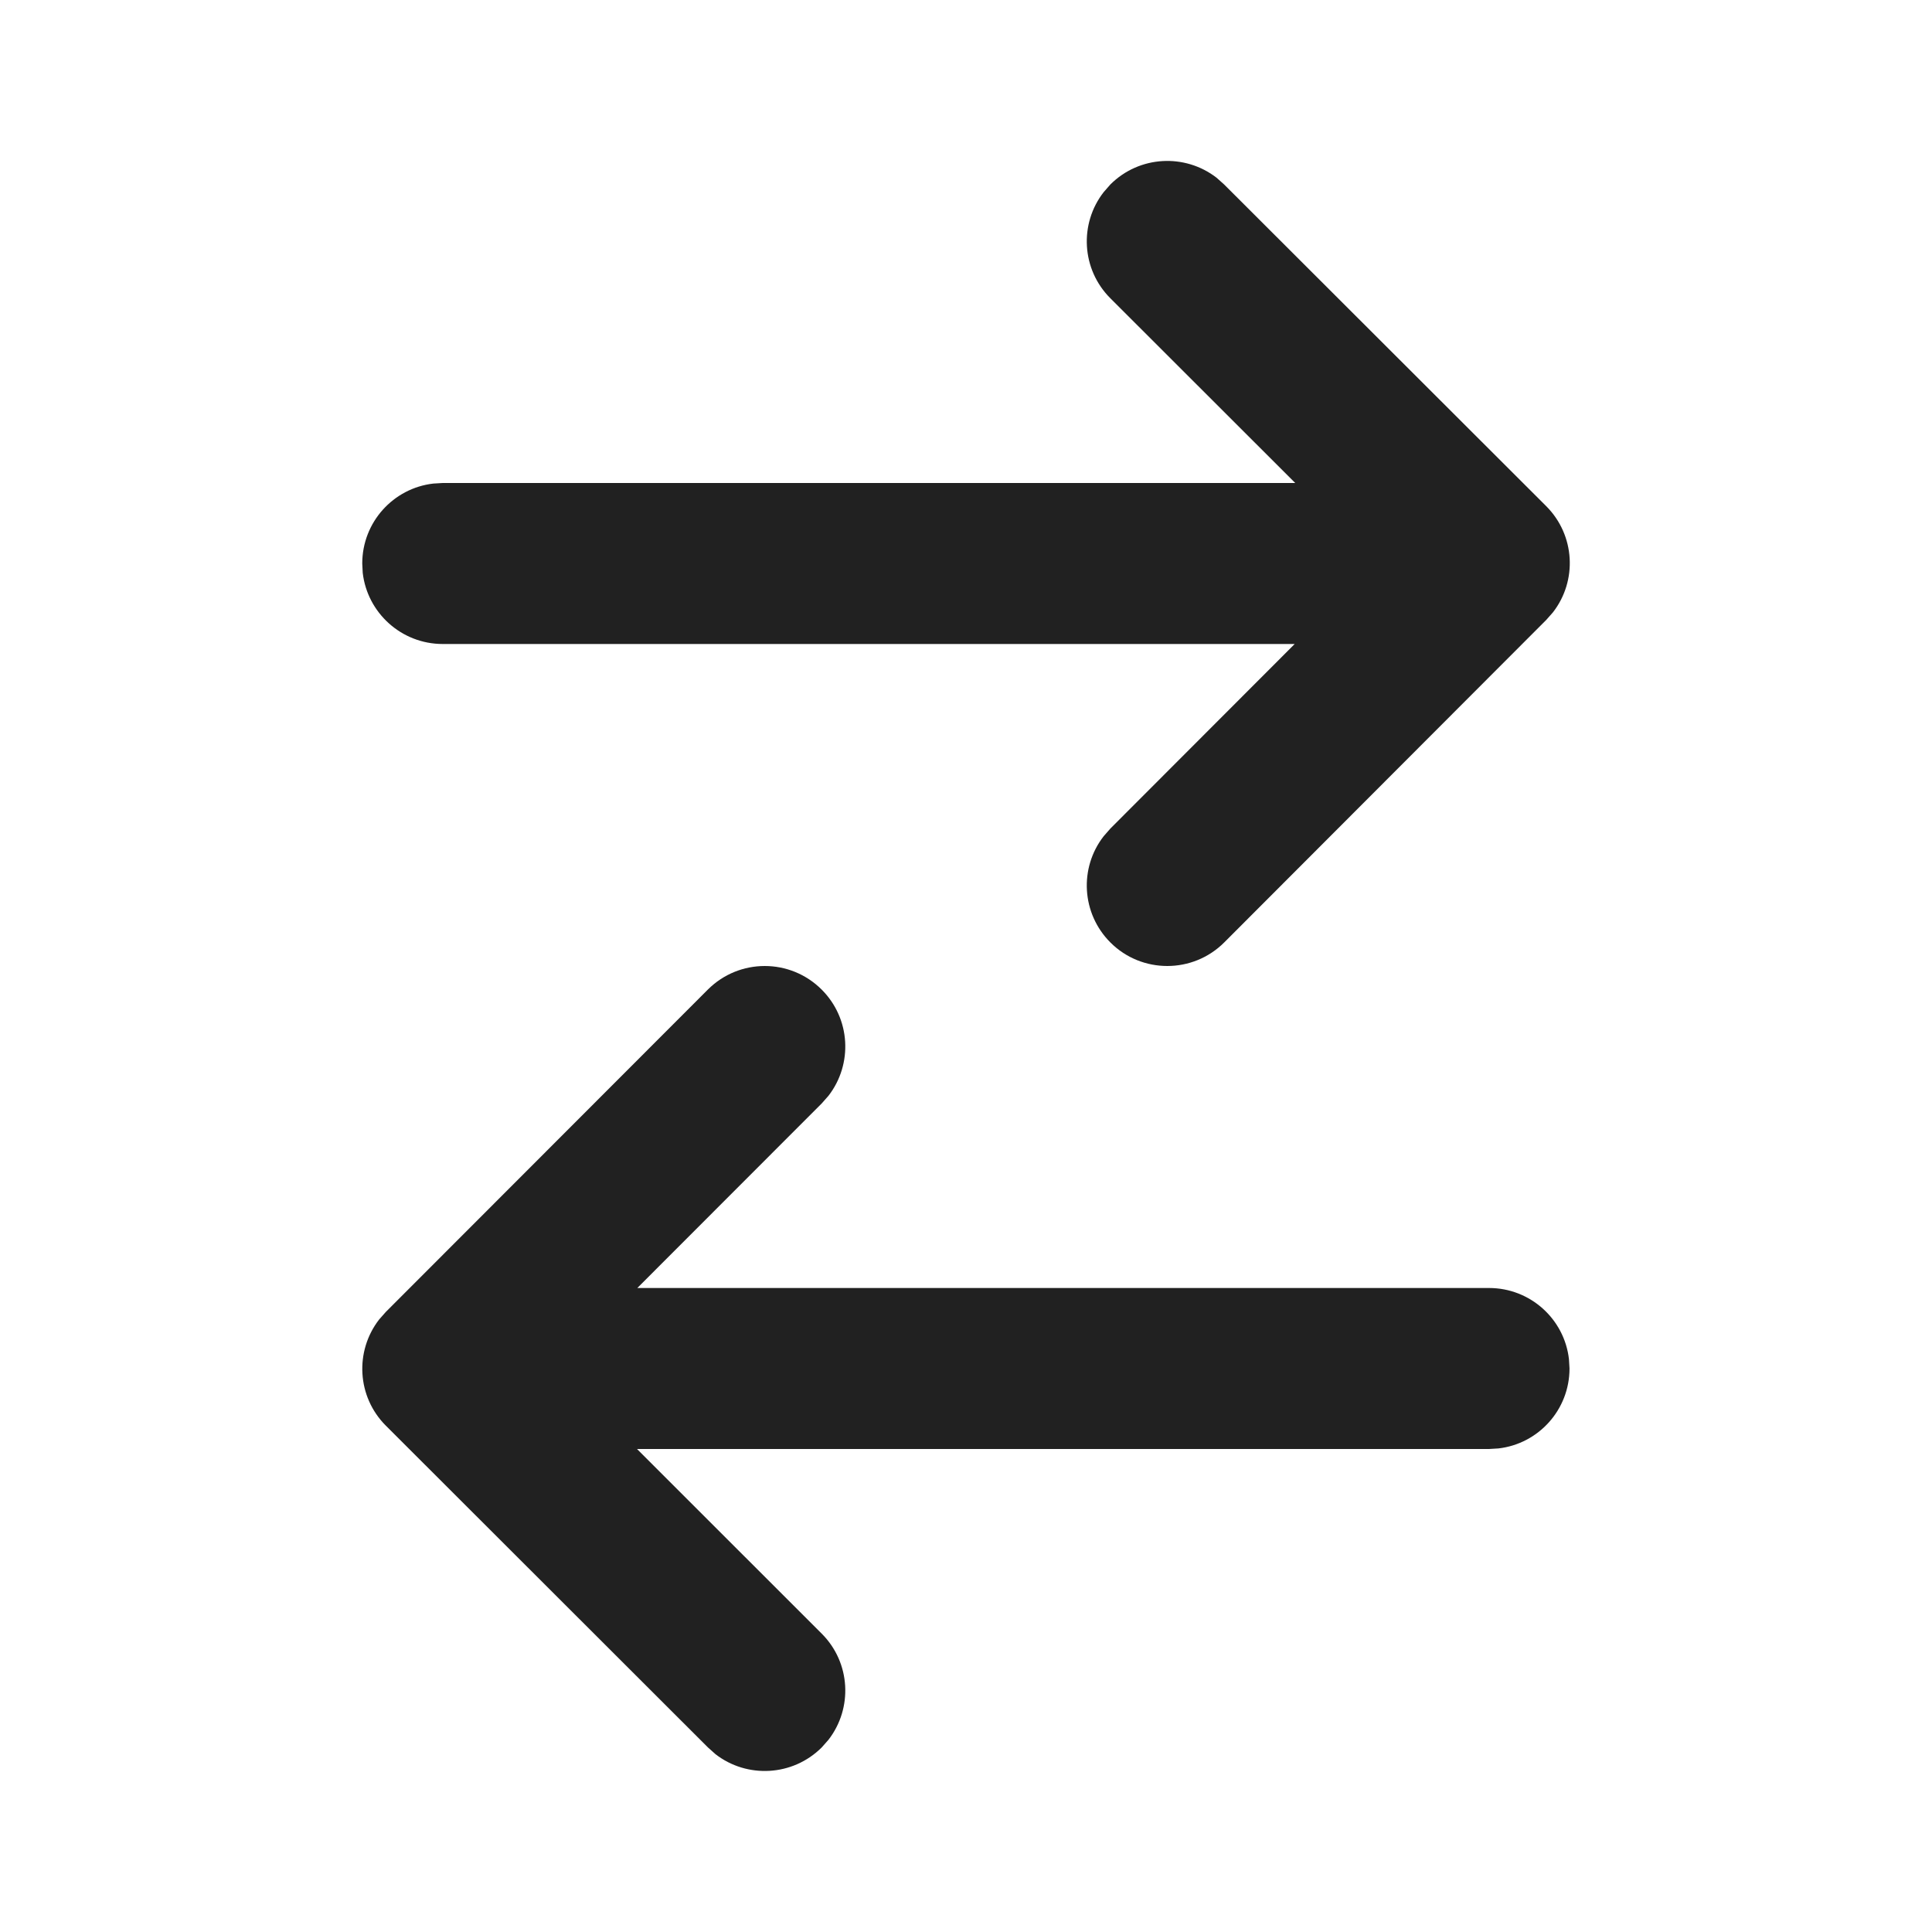 <?xml version="1.0" encoding="UTF-8"?>
<svg width="800px" height="800px" viewBox="0 0 24 24" version="1.1" xmlns="http://www.w3.org/2000/svg" xmlns:xlink="http://www.w3.org/1999/xlink">
    
    <title>ic_fluent_arrow_swap_24_filled</title>
    <desc>Created with Sketch.</desc>
    <g id="🔍-System-Icons" stroke="none" stroke-width="1" fill="none" fill-rule="evenodd">
        <g id="ic_fluent_arrow_swap_24_filled" fill="#212121" fill-rule="nonzero">
            <path d="M15.207,2.292 L19.207,6.287 C19.568,6.648 19.596,7.215 19.291,7.607 L19.208,7.701 L15.208,11.707 C14.818,12.097 14.184,12.098 13.794,11.708 C13.433,11.347 13.405,10.78 13.71,10.388 L13.793,10.293 L16.083,8 L5.5,8 C4.987,8 4.564,7.614 4.506,7.117 L4.5,7 C4.5,6.487 4.886,6.064 5.383,6.007 L5.5,6 L16.09,6 L13.794,3.706 C13.433,3.346 13.405,2.779 13.71,2.387 L13.793,2.292 C14.153,1.932 14.72,1.904 15.113,2.208 L15.207,2.292 L19.207,6.287 L15.207,2.292 Z M19.49,16.883 L19.497,17 C19.497,17.513 19.111,17.936 18.614,17.993 L18.497,18 L7.913,18 L10.207,20.293 C10.568,20.653 10.596,21.22 10.291,21.613 L10.208,21.707 C9.847,22.067 9.28,22.095 8.888,21.791 L8.794,21.707 L4.794,17.711 C4.433,17.351 4.405,16.784 4.71,16.391 L4.793,16.297 L8.793,12.293 C9.183,11.903 9.816,11.902 10.207,12.293 C10.568,12.653 10.596,13.22 10.291,13.613 L10.208,13.707 L7.917,16 L18.497,16 C19.01,16 19.433,16.386 19.49,16.883 L19.497,17 L19.49,16.883 Z" id="🎨-Color">
</path>
        </g>
    </g>
</svg>